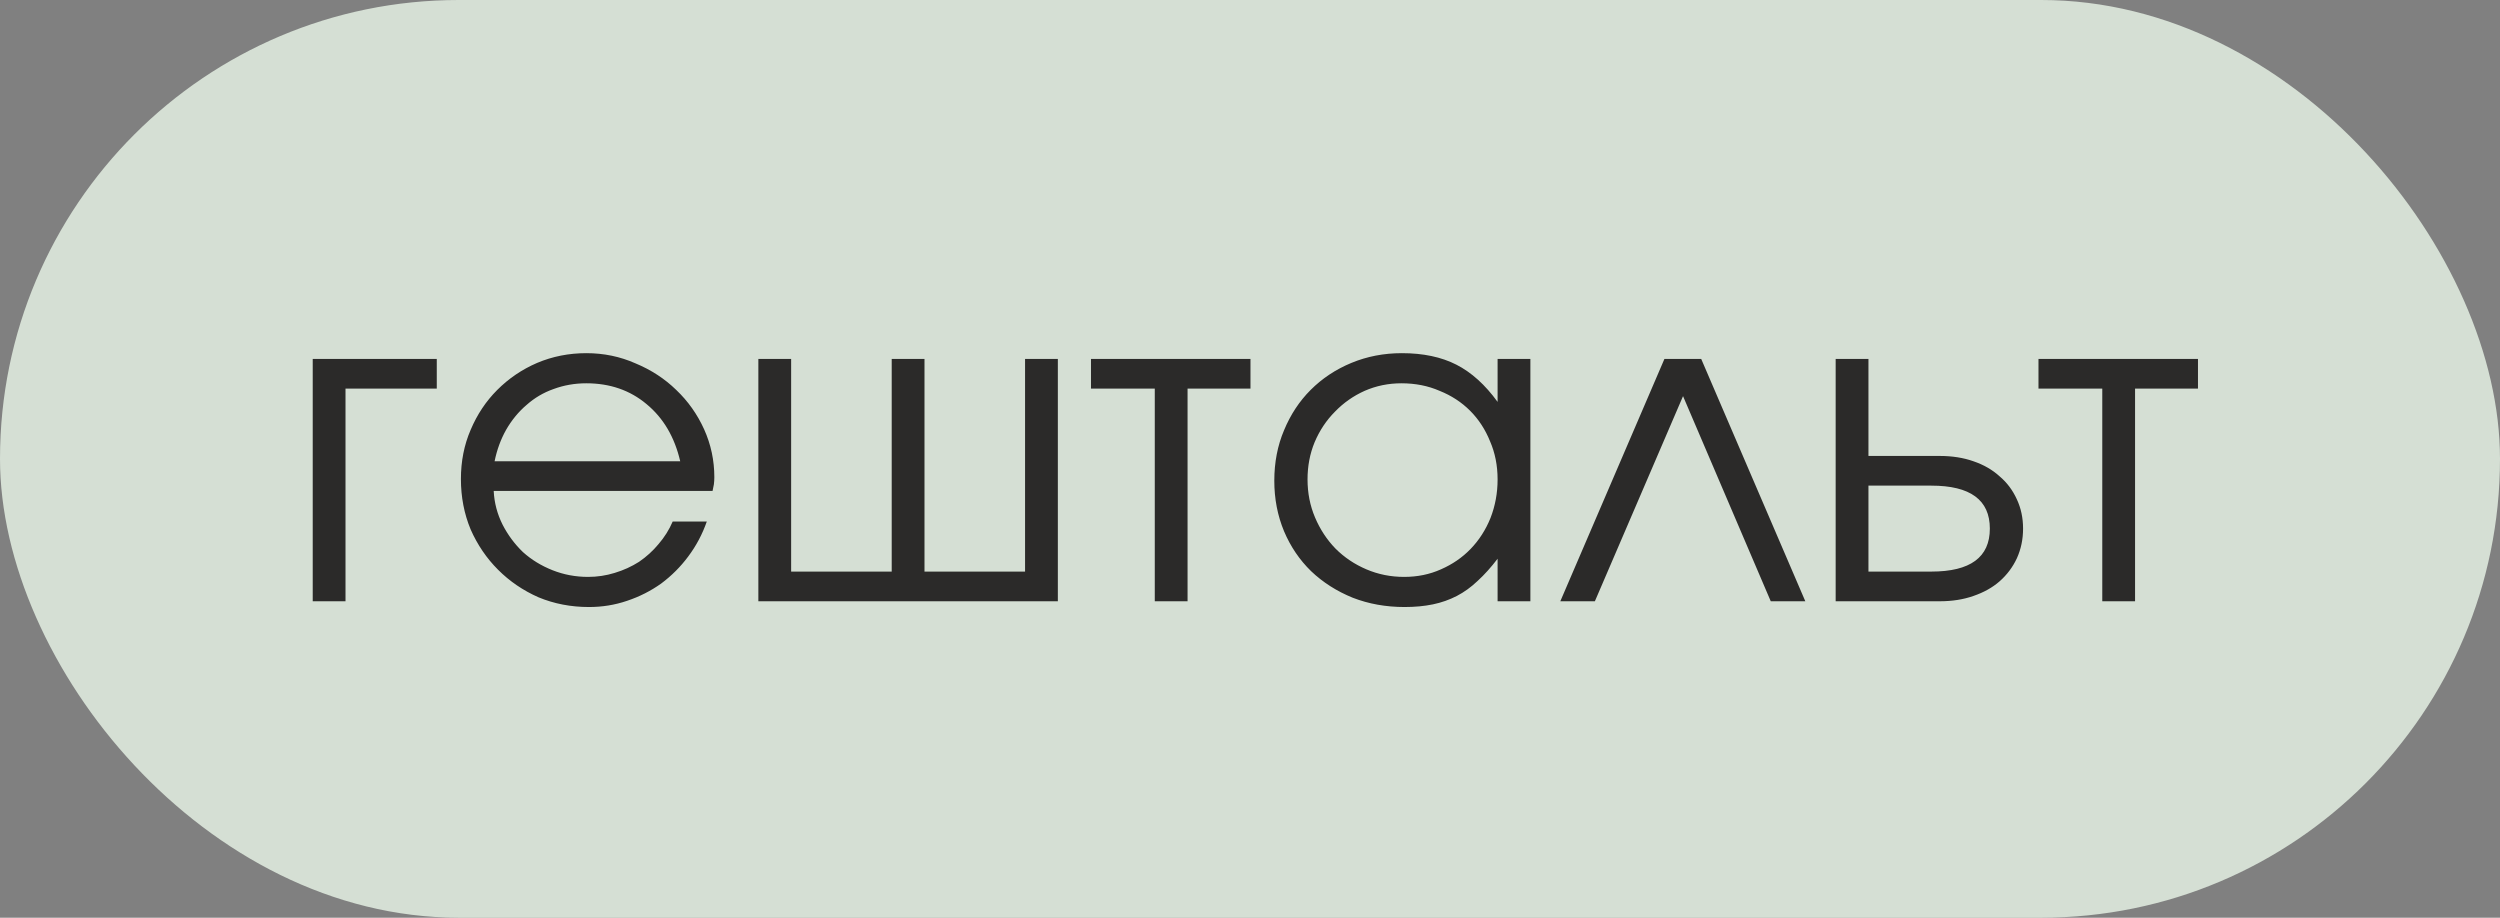 <?xml version="1.0" encoding="UTF-8"?> <svg xmlns="http://www.w3.org/2000/svg" width="79" height="29" viewBox="0 0 79 29" fill="none"><rect x="0" y="0" width="79" height="29" fill="#808080" stroke="none"/><rect width="79" height="29" rx="14.5" fill="#E9F6E8" fill-opacity="0.8"></rect><path d="M9.882 11.342H13.802V12.28H10.918V19H9.882V11.342ZM22.335 16.48C22.195 16.881 21.999 17.25 21.747 17.586C21.504 17.913 21.219 18.197 20.893 18.44C20.566 18.673 20.207 18.855 19.815 18.986C19.432 19.117 19.031 19.182 18.611 19.182C18.041 19.182 17.509 19.079 17.015 18.874C16.529 18.659 16.105 18.37 15.741 18.006C15.377 17.642 15.087 17.217 14.873 16.732C14.667 16.237 14.565 15.705 14.565 15.136C14.565 14.576 14.667 14.058 14.873 13.582C15.078 13.097 15.358 12.677 15.713 12.322C16.077 11.958 16.497 11.673 16.973 11.468C17.458 11.263 17.976 11.16 18.527 11.16C19.077 11.16 19.595 11.267 20.081 11.482C20.575 11.687 21.005 11.967 21.369 12.322C21.742 12.677 22.036 13.092 22.251 13.568C22.465 14.044 22.573 14.548 22.573 15.08C22.573 15.155 22.568 15.229 22.559 15.304C22.549 15.369 22.535 15.439 22.517 15.514H15.601C15.619 15.887 15.713 16.242 15.881 16.578C16.049 16.905 16.263 17.194 16.525 17.446C16.795 17.689 17.108 17.88 17.463 18.02C17.817 18.16 18.191 18.23 18.583 18.23C18.872 18.23 19.152 18.188 19.423 18.104C19.703 18.02 19.959 17.903 20.193 17.754C20.426 17.595 20.631 17.409 20.809 17.194C20.995 16.979 21.145 16.741 21.257 16.48H22.335ZM21.495 14.576C21.317 13.811 20.963 13.209 20.431 12.77C19.908 12.331 19.273 12.112 18.527 12.112C18.163 12.112 17.817 12.173 17.491 12.294C17.173 12.406 16.889 12.574 16.637 12.798C16.385 13.013 16.17 13.274 15.993 13.582C15.825 13.881 15.703 14.212 15.629 14.576H21.495ZM23.964 11.342H25V18.062H28.178V11.342H29.214V18.062H32.392V11.342H33.428V19H23.964V11.342ZM36.491 12.28H34.475V11.342H39.515V12.28H37.527V19H36.491V12.28ZM40.268 15.192C40.268 14.613 40.37 14.081 40.576 13.596C40.781 13.101 41.061 12.677 41.416 12.322C41.78 11.958 42.209 11.673 42.704 11.468C43.198 11.263 43.73 11.16 44.3 11.16C44.972 11.16 45.546 11.281 46.022 11.524C46.498 11.767 46.932 12.159 47.324 12.7V11.342H48.36V19H47.324V17.656C47.118 17.927 46.908 18.16 46.694 18.356C46.488 18.552 46.269 18.711 46.036 18.832C45.802 18.953 45.55 19.042 45.28 19.098C45.009 19.154 44.71 19.182 44.384 19.182C43.796 19.182 43.25 19.084 42.746 18.888C42.242 18.683 41.803 18.403 41.43 18.048C41.066 17.693 40.781 17.273 40.576 16.788C40.37 16.293 40.268 15.761 40.268 15.192ZM41.318 15.15C41.318 15.579 41.397 15.981 41.556 16.354C41.714 16.727 41.929 17.054 42.2 17.334C42.48 17.614 42.806 17.833 43.18 17.992C43.553 18.151 43.95 18.23 44.37 18.23C44.79 18.23 45.177 18.151 45.532 17.992C45.896 17.833 46.208 17.619 46.47 17.348C46.74 17.068 46.95 16.741 47.1 16.368C47.249 15.985 47.324 15.579 47.324 15.15C47.324 14.711 47.244 14.31 47.086 13.946C46.936 13.573 46.726 13.251 46.456 12.98C46.185 12.709 45.863 12.499 45.49 12.35C45.126 12.191 44.724 12.112 44.286 12.112C43.875 12.112 43.488 12.191 43.124 12.35C42.769 12.509 42.456 12.728 42.186 13.008C41.915 13.279 41.7 13.601 41.542 13.974C41.392 14.338 41.318 14.73 41.318 15.15ZM52.596 11.342H53.758L57.048 19H55.956L53.184 12.518L50.398 19H49.306L52.596 11.342ZM61.031 18.062C62.263 18.062 62.879 17.609 62.879 16.704C62.879 15.799 62.263 15.346 61.031 15.346H59.043V18.062H61.031ZM58.007 11.342H59.043V14.408H61.297C61.689 14.408 62.044 14.464 62.361 14.576C62.688 14.688 62.963 14.847 63.187 15.052C63.42 15.248 63.602 15.491 63.733 15.78C63.864 16.06 63.929 16.368 63.929 16.704C63.929 17.04 63.864 17.353 63.733 17.642C63.602 17.922 63.42 18.165 63.187 18.37C62.963 18.566 62.688 18.72 62.361 18.832C62.044 18.944 61.689 19 61.297 19H58.007V11.342ZM66.432 12.28H64.416V11.342H69.456V12.28H67.468V19H66.432V12.28Z" fill="#2B2A29"></path></svg> 